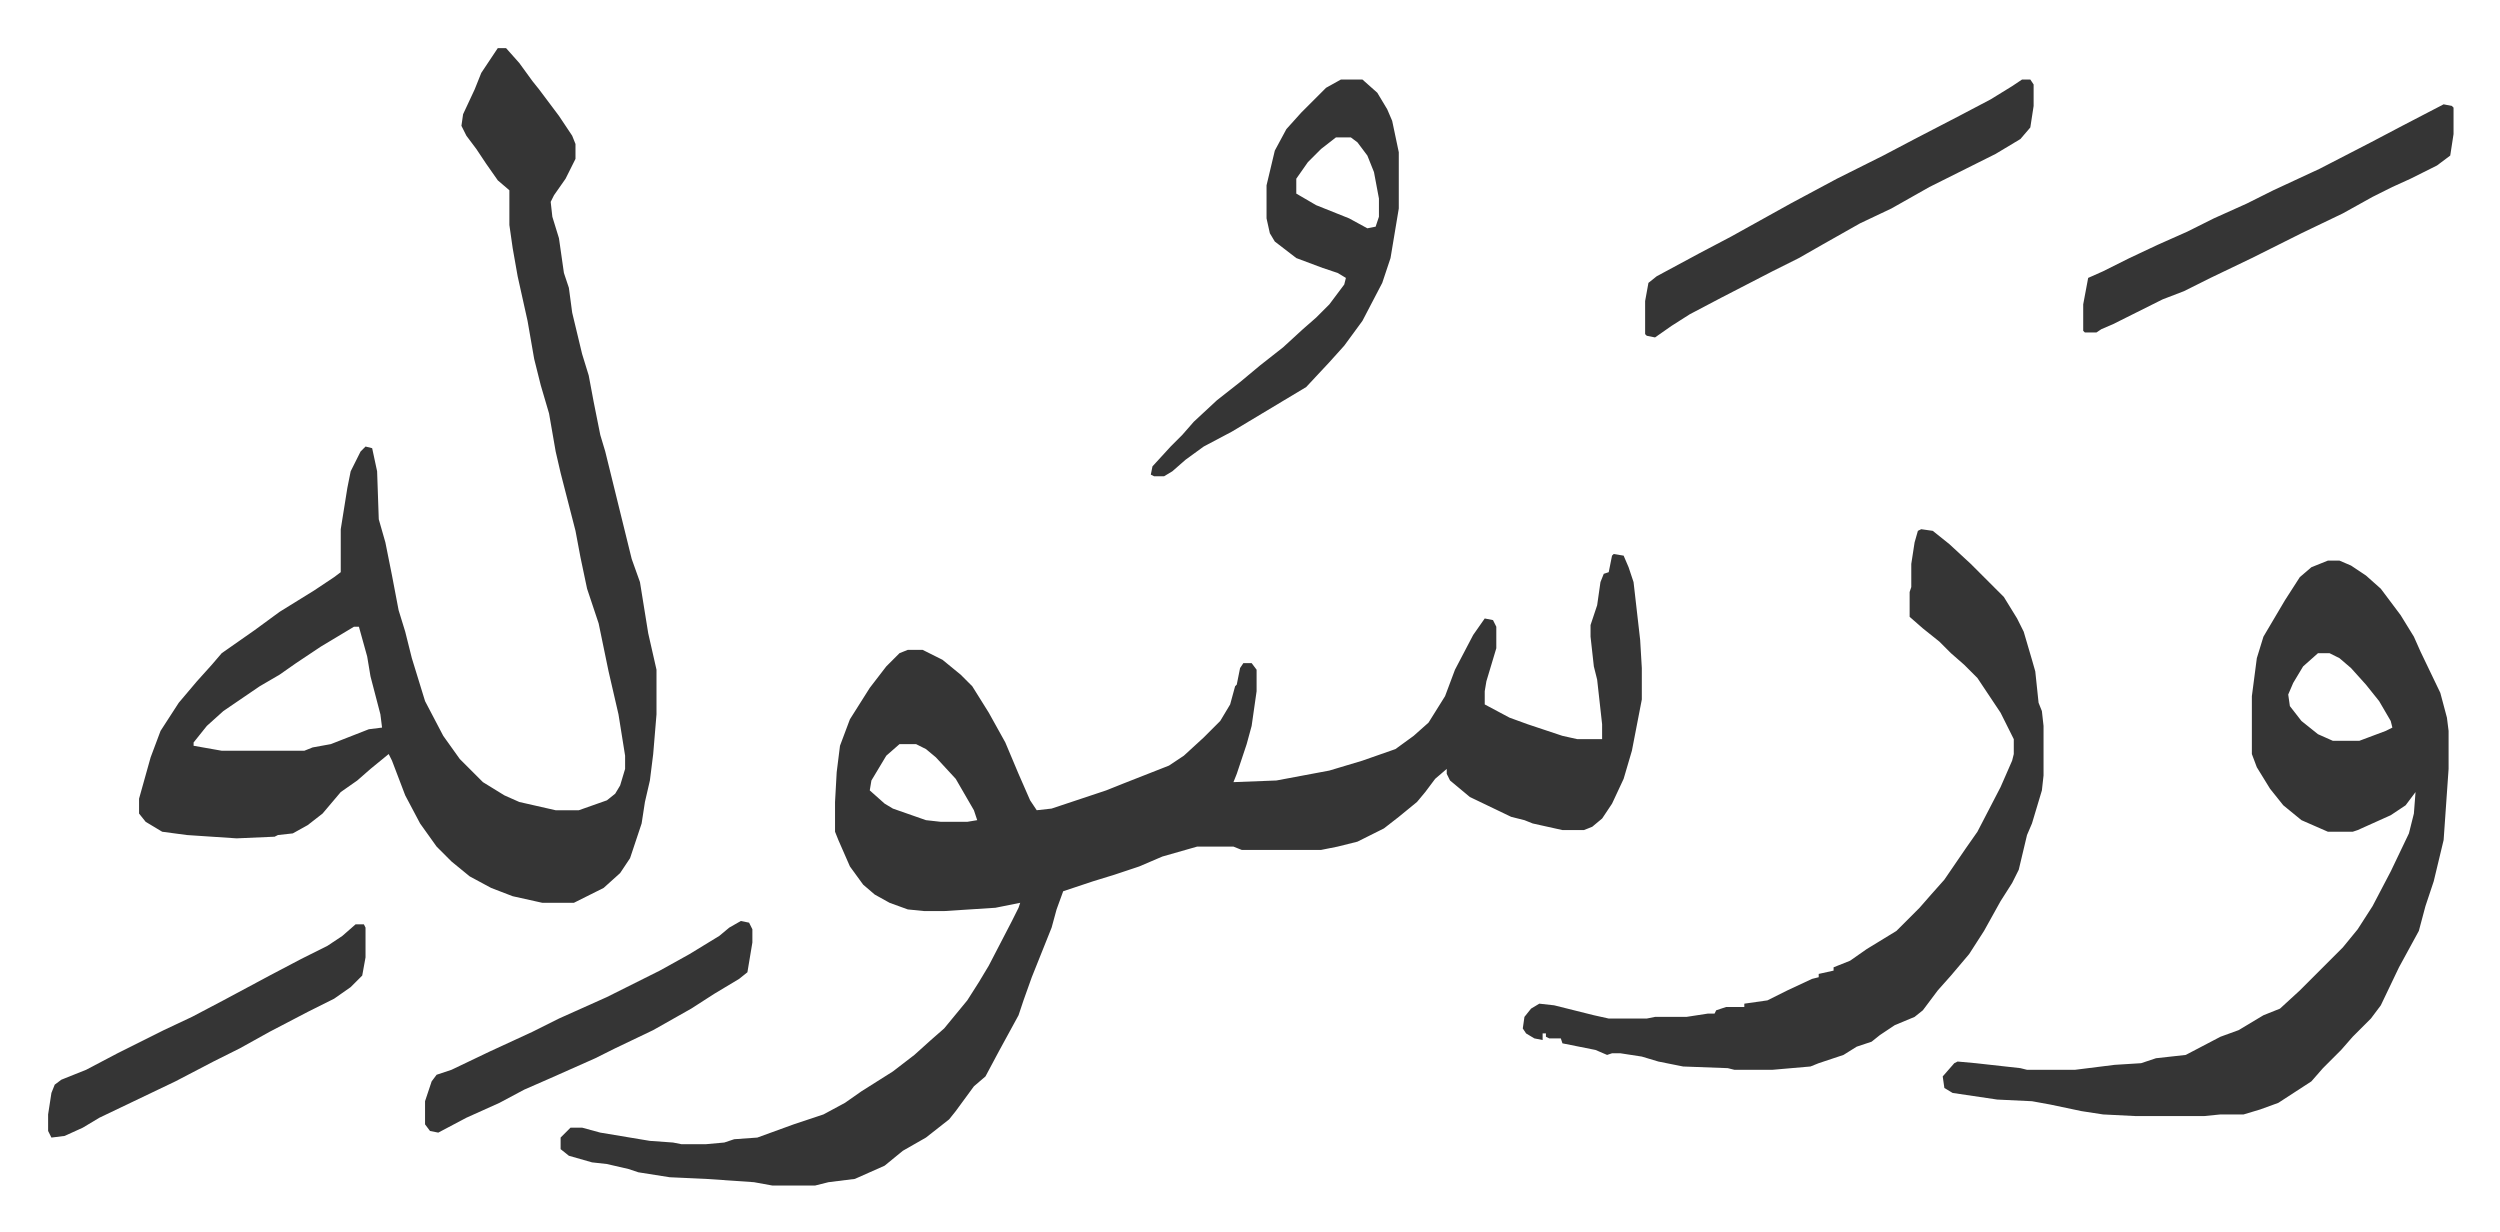 <svg xmlns="http://www.w3.org/2000/svg" viewBox="-29.1 413.9 1512.2 745.2">
    <path fill="#353535" id="rule_normal" d="m947 749 6 1 3 7 3 9 4 35 1 17v19l-6 31-5 17-7 15-6 9-6 5-5 2h-13l-18-4-5-2-8-2-25-12-12-10-2-4v-3l-7 6-6 8-5 6-11 9-9 7-16 8-12 3-10 2h-48l-5-2h-22l-21 6-14 6-15 5-13 4-18 6-4 11-3 11-12 30-5 14-3 9-12 22-8 15-7 6-11 15-4 5-14 11-14 8-11 9-18 8-16 2-8 2h-26l-11-2-29-2-22-1-19-3-6-2-13-3-9-1-14-4-5-4v-7l5-5 1-1h7l11 3 30 5 14 1 5 1h15l11-1 6-2 14-1 22-8 18-6 13-7 10-7 19-12 13-10 10-9 8-7 14-17 7-11 6-10 14-27 4-8 1-3-15 3-31 2h-12l-10-1-11-4-9-5-7-6-8-11-7-16-2-5v-18l1-18 2-16 6-16 12-19 10-13 8-8 5-2h9l12 6 11 9 7 7 10 16 10 18 8 19 7 16 4 6 9-1 33-11 10-4 28-11 9-6 12-11 10-10 6-10 3-11 1-1 2-10 2-3h5l3 4v13l-3 21-3 11-6 18-2 5 26-1 32-6 20-6 20-7 11-8 9-8 10-16 6-16 11-21 7-10 5 1 2 4v13l-6 20-1 6v8l15 8 11 4 21 7 9 2h15v-9l-3-27-2-8-2-18v-7l4-12 2-14 2-5 3-1 2-10zM515 864l-8 7-9 15-1 6 9 8 5 3 20 7 9 1h16l6-1-2-6-11-19-12-13-6-5-6-3zM272 443h5l8 9 8 11 4 5 12 16 8 12 2 5v9l-6 12-7 10-2 4 1 9 4 13 3 21 3 9 2 15 6 25 4 13 3 16 4 20 3 10 16 65 5 14 5 31 5 22v27l-2 24-2 16-3 13-2 13-7 21-6 9-10 9-16 8-2 1h-19l-18-4-13-5-13-7-11-9-9-9-10-14-9-17-8-21-2-4-11 9-8 7-10 7-11 13-9 7-9 5-9 1-2 1-23 1-30-2-15-2-10-6-4-5v-9l7-25 6-16 11-17 11-13 9-10 6-7 20-14 15-11 21-13 12-8 4-3v-26l4-25 2-10 6-12 3-3 4 1 3 14 1 29 4 14 4 20 4 21 4 13 4 16 4 13 4 13 11 21 10 14 14 14 13 8 9 4 22 5h14l17-6 5-4 3-5 3-10v-8l-4-25-6-26-6-29-7-21-4-19-3-16-9-35-3-13-4-23-5-17-4-16-4-23-6-27-3-17-2-14v-21l-7-6-7-10-6-9-6-8-3-6 1-7 7-15 4-10zm-87 350-20 12-15 10-10 7-12 7-22 15-10 9-8 10v2l17 3h50l5-2 11-2 23-9 8-1-1-8-6-23-2-12-5-18zm1194-40h7l7 3 9 6 9 8 12 16 8 13 4 9 12 25 4 15 1 8v23l-3 43-6 25-5 15-4 15-12 22-11 23-6 8-11 11-7 8-11 11-7 8-20 13-11 4-10 3h-14l-10 1h-41l-20-1-13-2-19-4-11-2-21-1-27-4-5-3-1-7 7-8 2-1 11 1 27 3 4 1h29l24-3 16-1 9-3 18-2 21-11 11-4 15-9 10-4 12-11 26-26 9-11 9-14 11-21 11-23 3-12 1-13-6 8-9 6-20 9-3 1h-15l-16-7-11-9-8-10-8-13-3-8v-35l3-23 4-13 13-22 9-14 7-6zm-6 56-9 8-6 10-3 7 1 7 7 9 10 8 9 4h16l16-6 4-2-1-4-7-12-8-10-9-10-7-6-6-3zm-240-75 7 1 10 8 13 12 20 20 8 13 4 8 5 17 2 7 2 19 2 5 1 9v30l-1 9-6 20-3 7-5 21-4 8-7 11-10 18-9 14-11 13-8 9-9 12-5 4-12 5-9 6-5 4-9 3-8 5-15 5-5 2-23 2h-23l-4-1-27-1-15-3-10-3-13-2h-5l-3 1-7-3-20-4-1-3h-7l-2-1v-2h-2v4l-5-1-5-3-2-3 1-7 4-5 5-3 9 1 24 6 9 2h23l5-1h19l13-2h4l1-2 6-2h11v-2l14-2 12-6 15-7 4-1v-2l9-2v-2l10-4 10-7 18-11 14-14 7-8 8-9 13-19 7-10 14-27 7-16 1-4v-9l-8-16-14-21-8-8-8-7-7-7-10-8-8-7v-15l1-3v-14l2-13 2-7zM782 462h13l9 8 6 10 3 7 4 19v34l-5 30-5 15-12 23-11 15-9 10-14 15-15 9-15 9-15 9-17 9-11 8-8 7-5 3h-6l-2-1 1-5 11-12 7-7 7-8 14-13 14-11 12-10 14-11 12-11 8-7 8-8 9-12 1-4-5-3-9-3-16-6-13-10-3-5-2-9v-20l5-21 7-13 9-10 15-15zm-3 35-9 7-8 8-7 10v9l12 7 20 8 11 6 5-1 2-6v-11l-3-16-4-10-6-8-4-3zm415-35h5l2 3v13l-2 13-6 7-15 9-40 20-23 13-19 9-23 13-14 8-16 8-31 16-19 10-11 7-10 7-5-1-1-1v-20l2-11 5-4 26-14 19-10 18-10 18-10 28-15 28-14 19-10 27-14 19-10 13-8zm255 15 5 1 1 1v16l-2 13-8 6-16 8-11 5-12 6-18 10-25 12-14 7-16 8-25 12-16 8-13 5-16 8-14 7-7 3-3 2h-7l-1-1v-16l3-16 9-4 16-8 17-8 18-8 16-8 20-9 16-8 28-13 31-16 19-10z"/>
    <path fill="#353535" id="rule_normal" d="m419 971 5 1 2 4v8l-3 18-5 4-15 9-14 9-23 13-23 11-12 6-27 12-16 7-15 8-20 9-17 9-5-1-3-4v-14l4-12 3-4 9-3 23-11 26-12 16-8 29-13 16-8 16-8 18-10 18-11 6-5zm-233 2h5l1 2v18l-2 11-7 7-10 7-16 8-23 12-18 10-16 8-23 12-23 11-23 11-10 6-11 5-8 1-2-4v-10l2-13 2-5 4-3 15-6 19-10 28-14 17-8 19-10 28-15 19-10 16-8 9-6z"/>
</svg>
